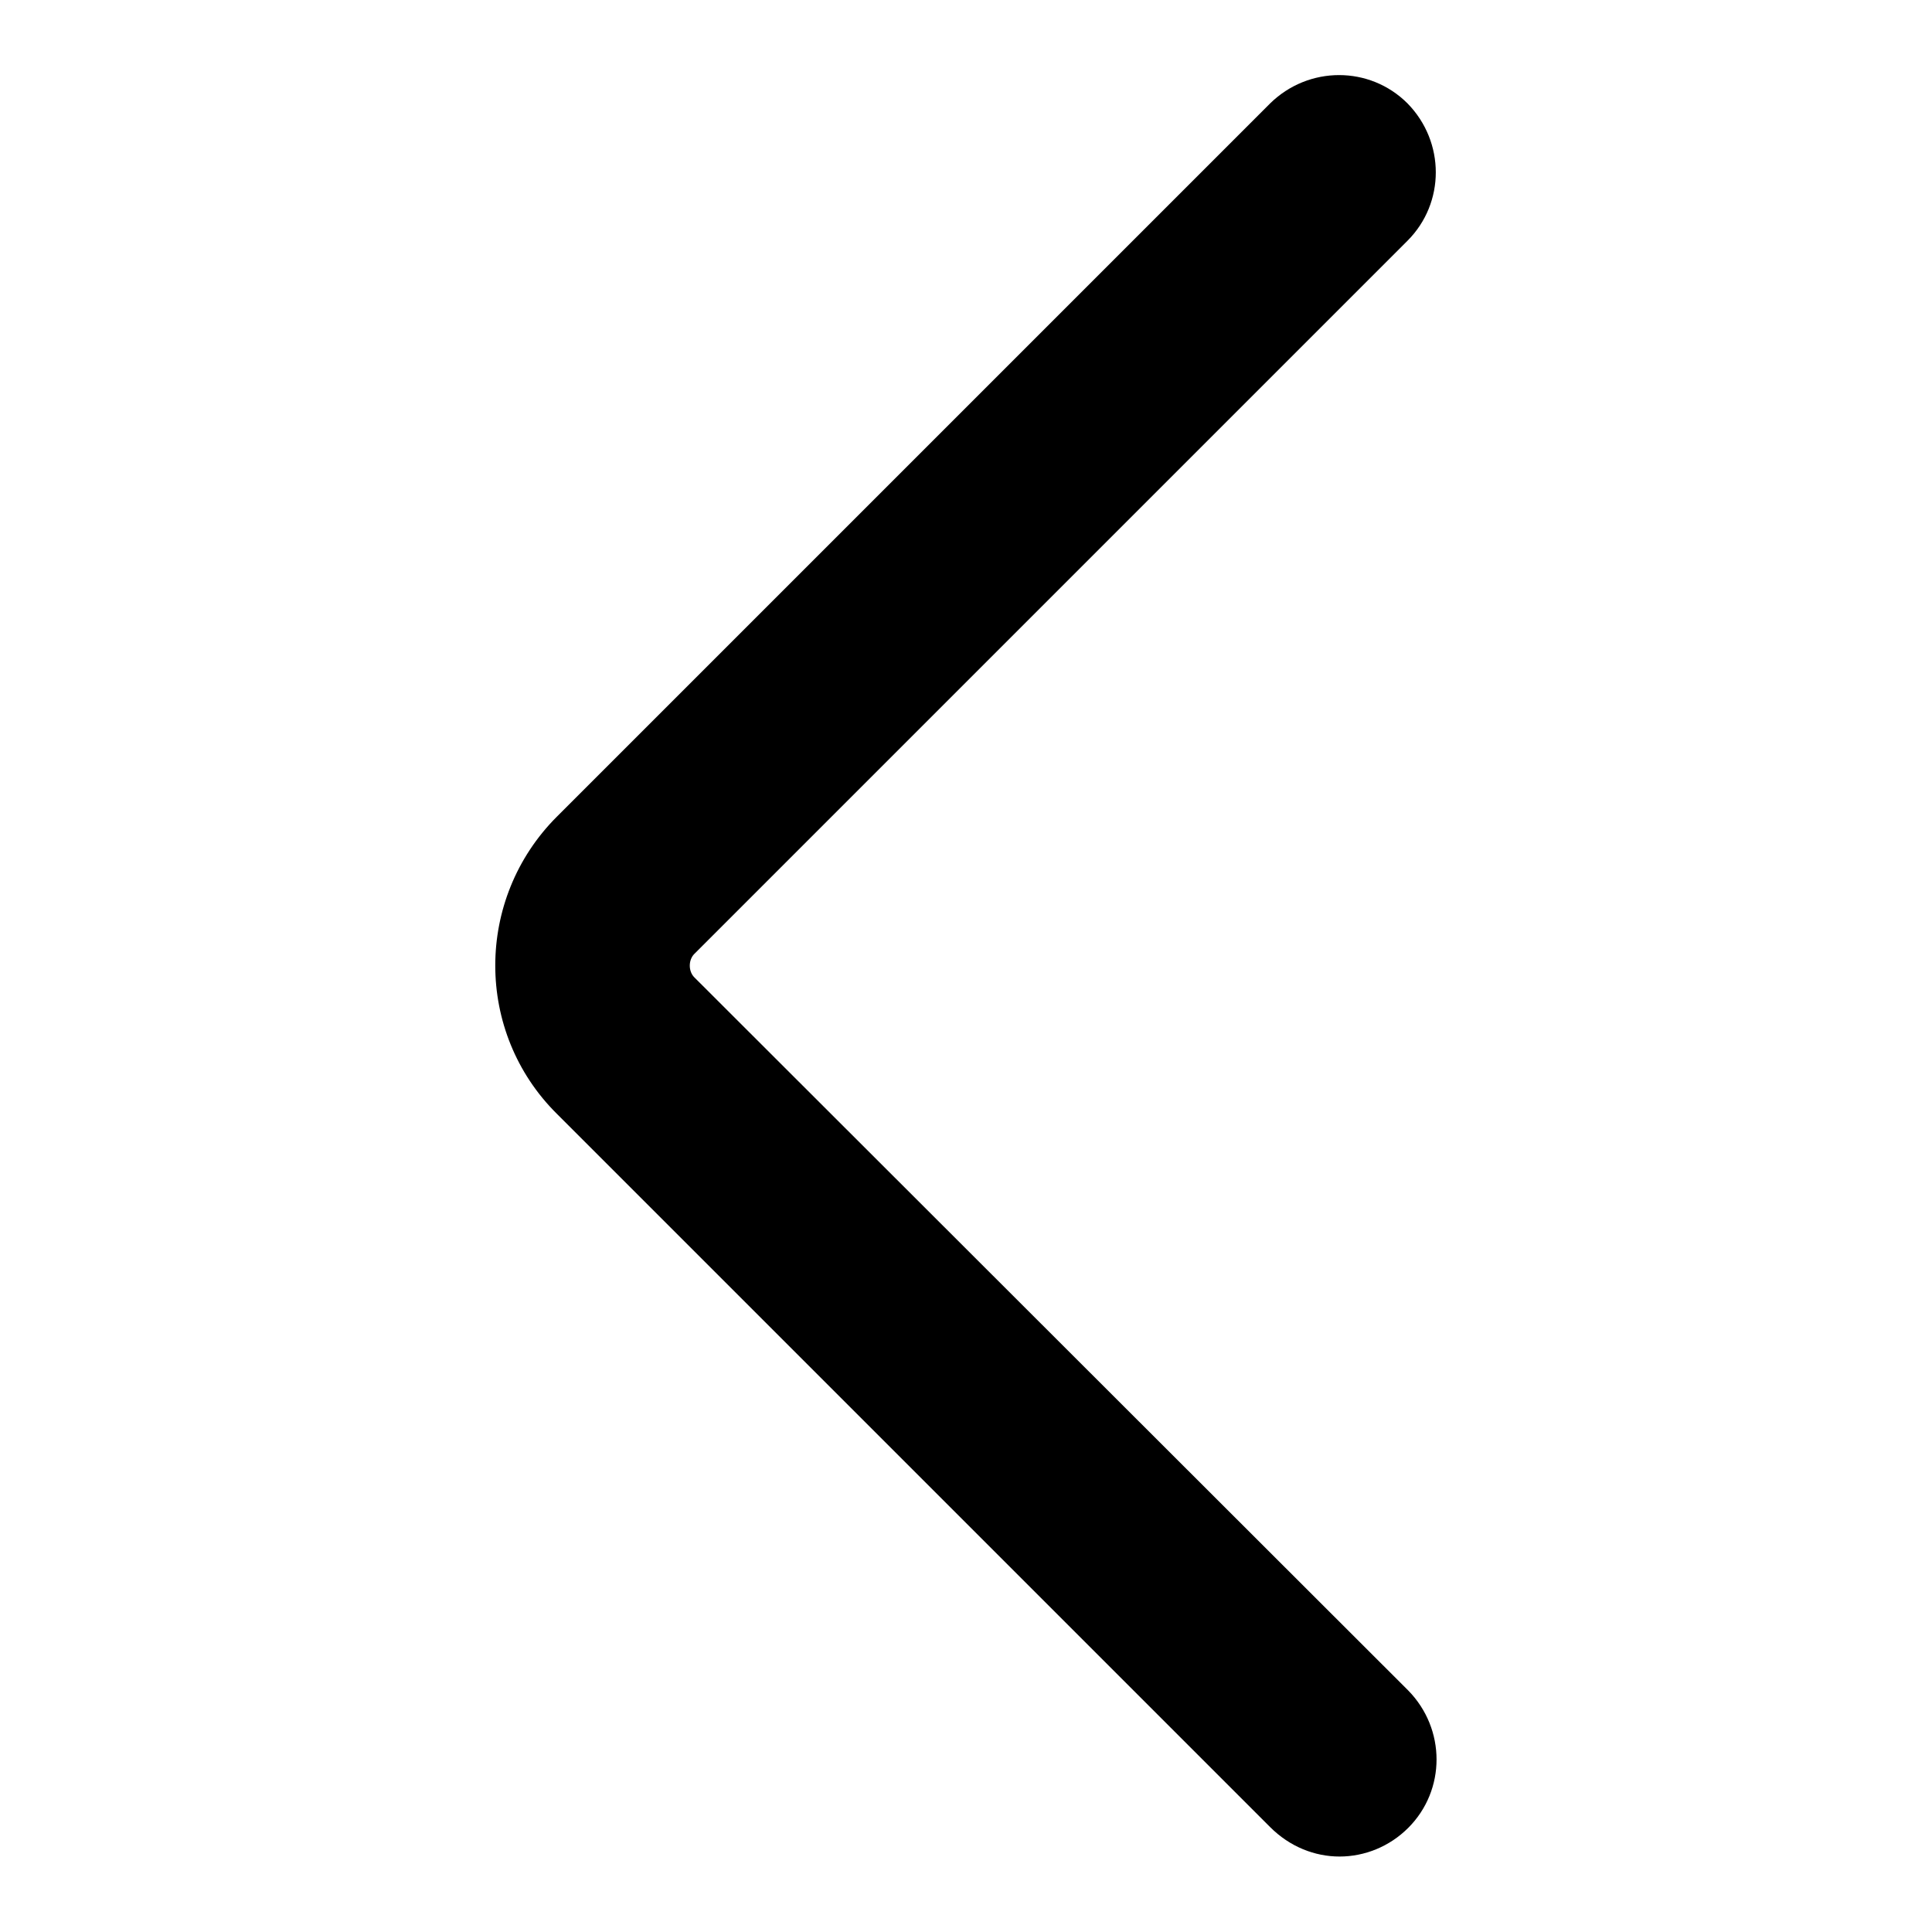 <?xml version="1.0" encoding="utf-8"?>
<!-- Svg Vector Icons : http://www.onlinewebfonts.com/icon -->
<!DOCTYPE svg PUBLIC "-//W3C//DTD SVG 1.1//EN" "http://www.w3.org/Graphics/SVG/1.1/DTD/svg11.dtd">
<svg version="1.1" xmlns="http://www.w3.org/2000/svg" xmlns:xlink="http://www.w3.org/1999/xlink" x="0px" y="0px" viewBox="0 0 256 256" enable-background="new 0 0 256 256" xml:space="preserve">
<g><g><path fill="#000000" d="M177.5,246c3.3,0,6.6-1.3,9.1-3.8c5-5,5-13.1,0-18.2L92,129.5c-0.8-0.8-0.8-2.3,0-3.1l94.5-94.5c5-5,5-13.1,0-18.2c-5-5-13.1-5-18.2,0l-94.5,94.5c-10.9,10.9-10.9,28.6,0,39.4l94.5,94.5C170.9,244.7,174.2,246,177.5,246z"/></g></g>
</svg>